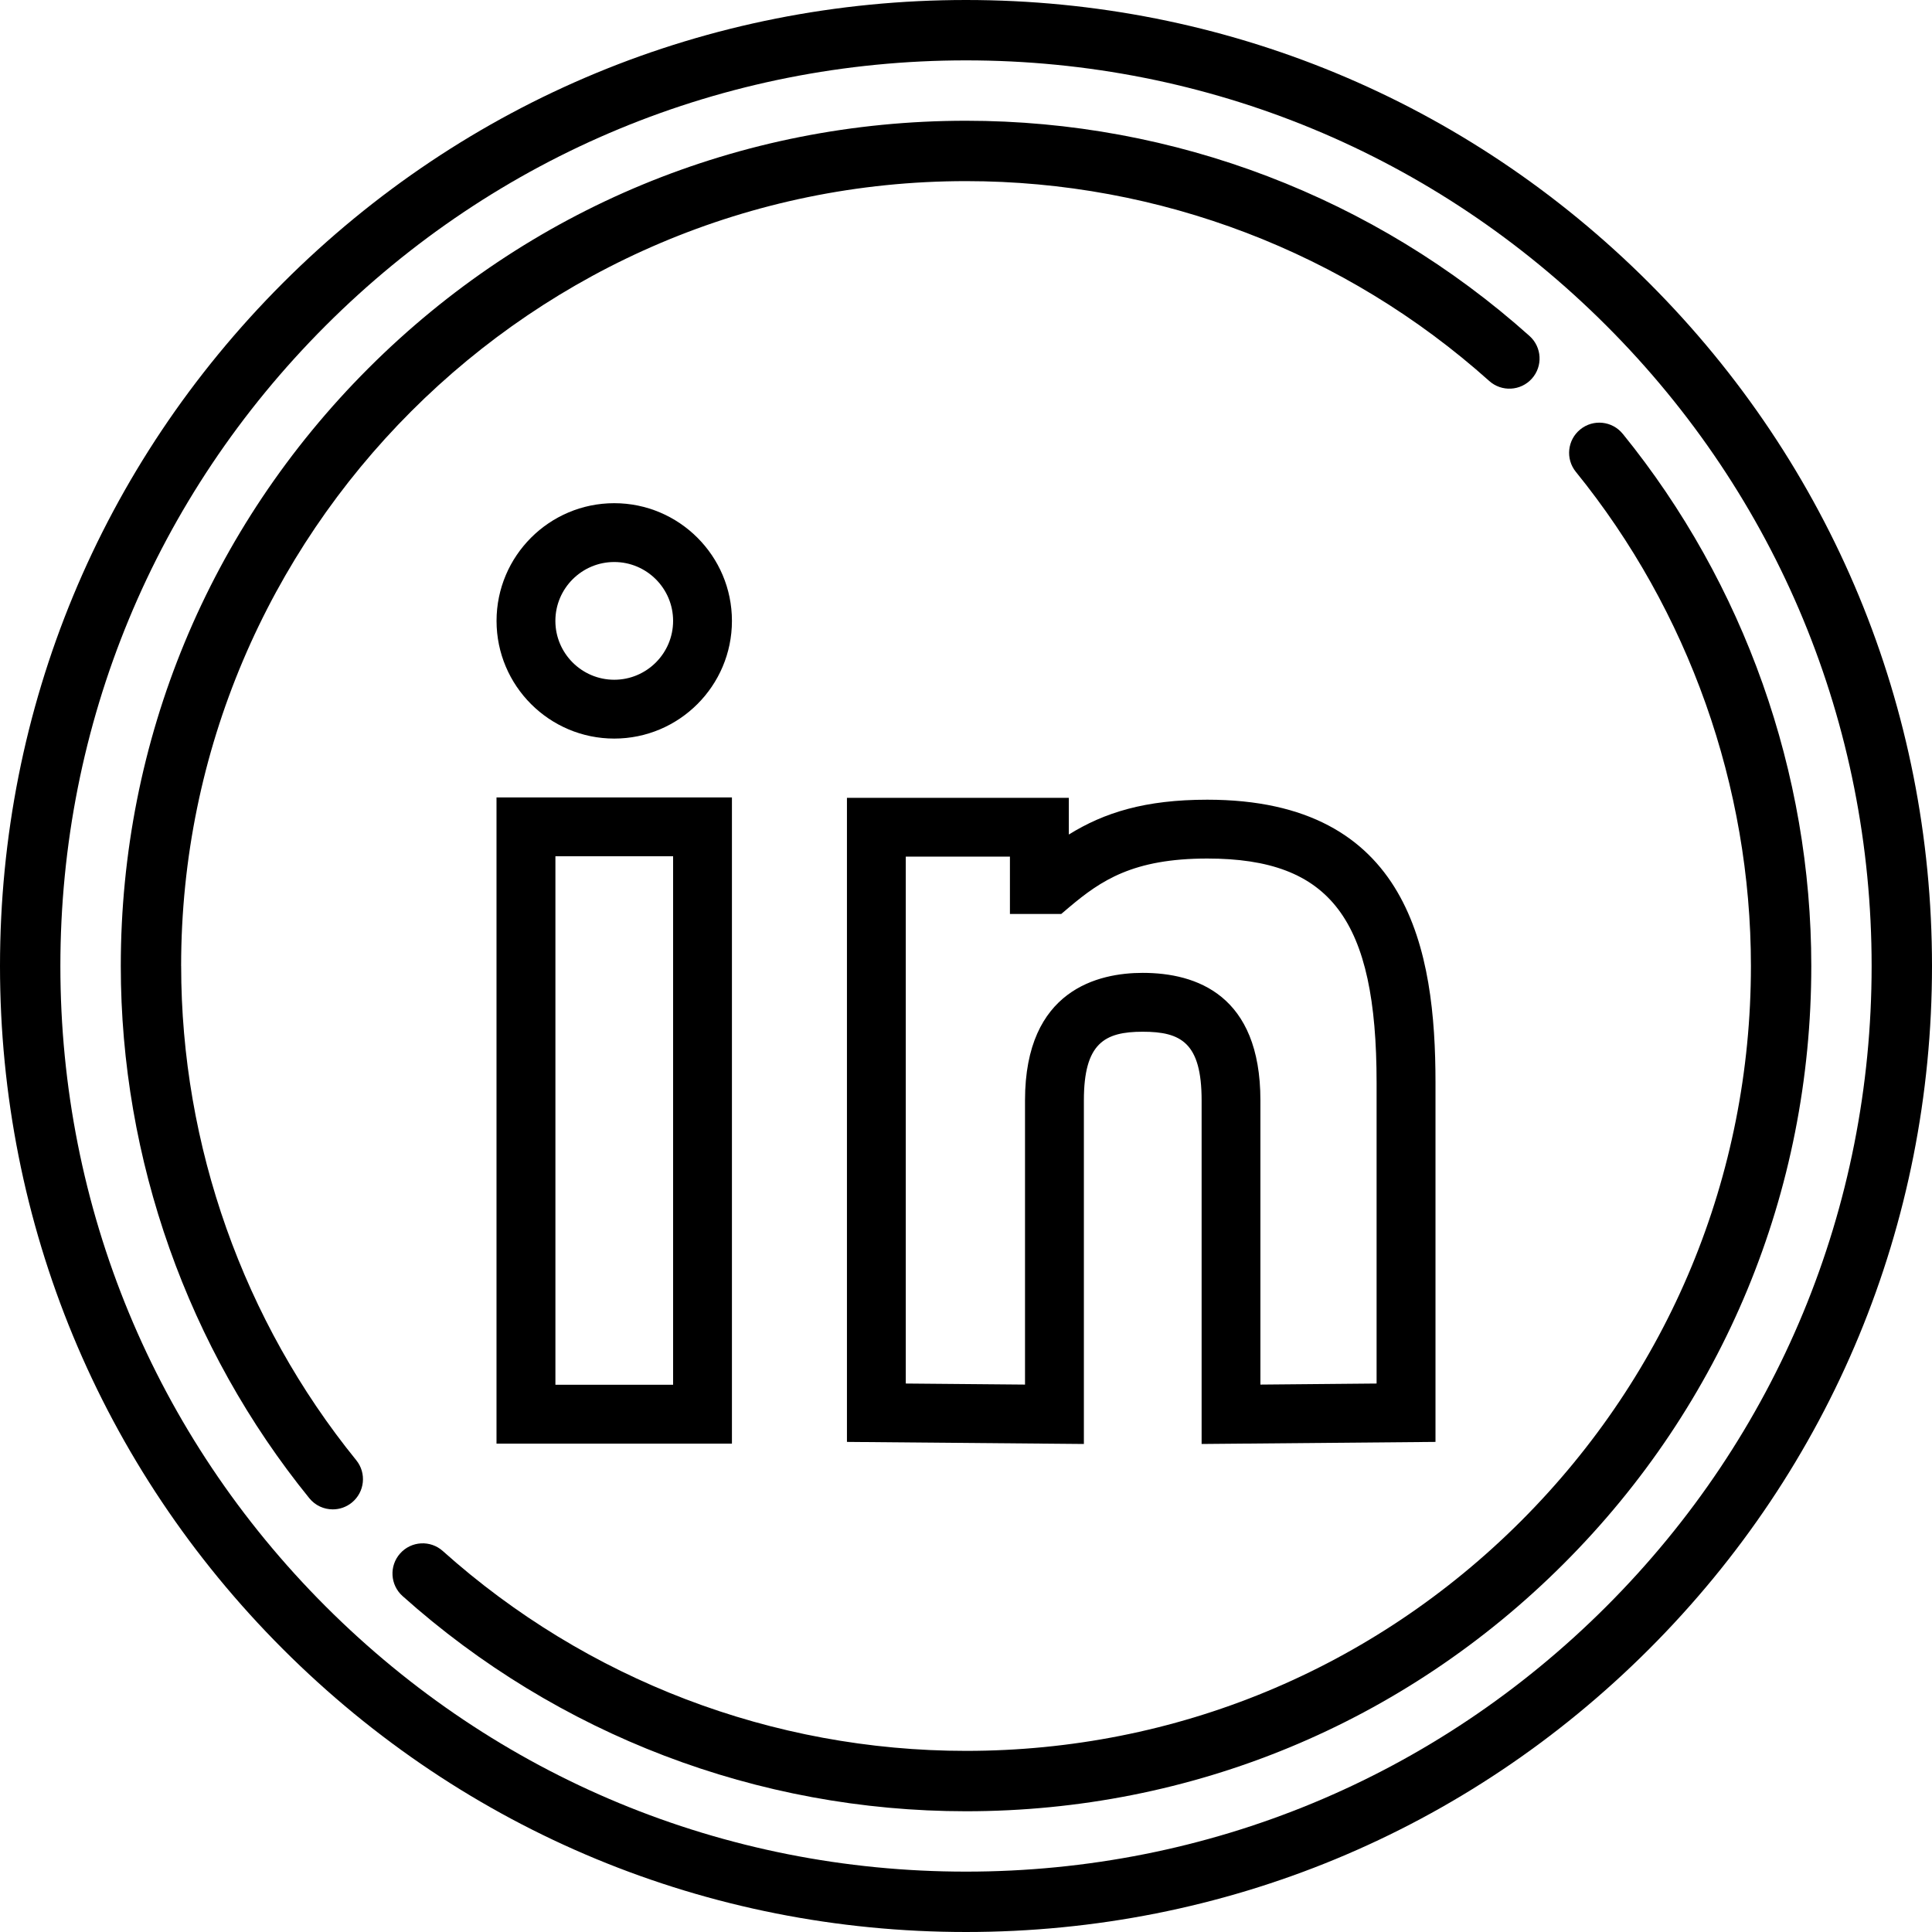 <?xml version="1.0" encoding="UTF-8"?>
<svg xmlns="http://www.w3.org/2000/svg" viewBox="0 0 512 512">
  <defs>
    <style>
      .cls-1 {
        fill-rule: evenodd;
      }
    </style>
  </defs>
  <g id="Capa_1">
    <g>
      <path d="M437.02,74.98C388.67,26.63,324.38,0,256,0S123.34,26.63,74.98,74.98C26.63,123.34,0,187.62,0,256s26.63,132.68,74.98,181.03c48.35,48.35,112.64,74.97,181.02,74.97s132.67-26.62,181.02-74.97c48.35-48.35,74.98-112.64,74.98-181.03s-26.63-132.66-74.98-181.02ZM425.71,425.71c-45.33,45.33-105.6,70.29-169.71,70.29s-124.37-24.96-169.7-70.29c-45.33-45.33-70.3-105.6-70.3-169.71s24.97-124.37,70.3-169.7c45.33-45.33,105.6-70.3,169.7-70.3s124.38,24.97,169.71,70.3c45.33,45.33,70.29,105.6,70.29,169.7s-24.96,124.39-70.29,169.71Z"/>
      <path d="M430.04,114.97c-2.78-3.43-7.82-3.96-11.25-1.17-3.43,2.78-3.96,7.82-1.17,11.25,29.91,36.87,46.39,83.38,46.39,130.95,0,55.57-21.64,107.8-60.92,147.09-39.28,39.28-91.52,60.91-147.08,60.91-51.26,0-100.51-18.81-138.66-52.96-3.29-2.95-8.35-2.67-11.3.63s-2.67,8.35.63,11.3c41.1,36.78,94.13,57.03,149.33,57.03,59.84,0,116.09-23.3,158.39-65.6,42.31-42.3,65.61-98.56,65.61-158.4,0-51.23-17.74-101.32-49.96-141.03Z"/>
      <path d="M48,256c0-114.69,93.31-208,208-208,51.26,0,100.5,18.81,138.66,52.96,3.29,2.95,8.35,2.67,11.3-.62,2.95-3.29,2.67-8.35-.62-11.3-41.1-36.78-94.13-57.04-149.33-57.04-59.83,0-116.08,23.3-158.39,65.61-42.31,42.31-65.61,98.56-65.61,158.39,0,51.24,17.74,101.33,49.96,141.04,1.58,1.95,3.89,2.96,6.22,2.96,1.77,0,3.55-.58,5.04-1.79,3.43-2.78,3.96-7.82,1.17-11.25-29.91-36.87-46.39-83.38-46.39-130.96Z"/>
    </g>
  </g>
  <g id="Layer_2">
    <path class="cls-1" d="M283.25,211.43v9.73c9.39-5.83,20.23-9.23,36.7-9.23,53.61,0,60.47,40.07,60.47,74.98v95.21l-61.98.55v-91.06c0-15.29-5.47-18.19-15.6-18.19s-15.6,3.04-15.6,18.19v91.06l-62.79-.55v-170.68h58.8ZM193.97,211.32v171.26h-62.39v-171.26h62.39,0ZM178.38,226.92h-31.19v140.06h31.19v-140.06h0ZM267.65,227.02h-27.61v139.63l31.6.28v-75.33c0-29.4,19.54-33.78,31.19-33.78,14.22,0,31.19,5.86,31.19,33.78v75.33l30.79-.28v-79.75c0-43.28-12.15-59.38-44.87-59.38-19.67,0-28.18,5.83-36.53,12.85l-2.17,1.84h-13.6v-15.19ZM162.78,133.35c17.2,0,31.19,13.99,31.19,31.19s-13.99,31.19-31.19,31.19-31.19-13.99-31.19-31.19,13.99-31.19,31.19-31.19ZM162.78,148.94c-8.59,0-15.6,7-15.6,15.6s7,15.6,15.6,15.6,15.6-7,15.6-15.6-7-15.6-15.6-15.6Z"/>
  </g>
</svg>